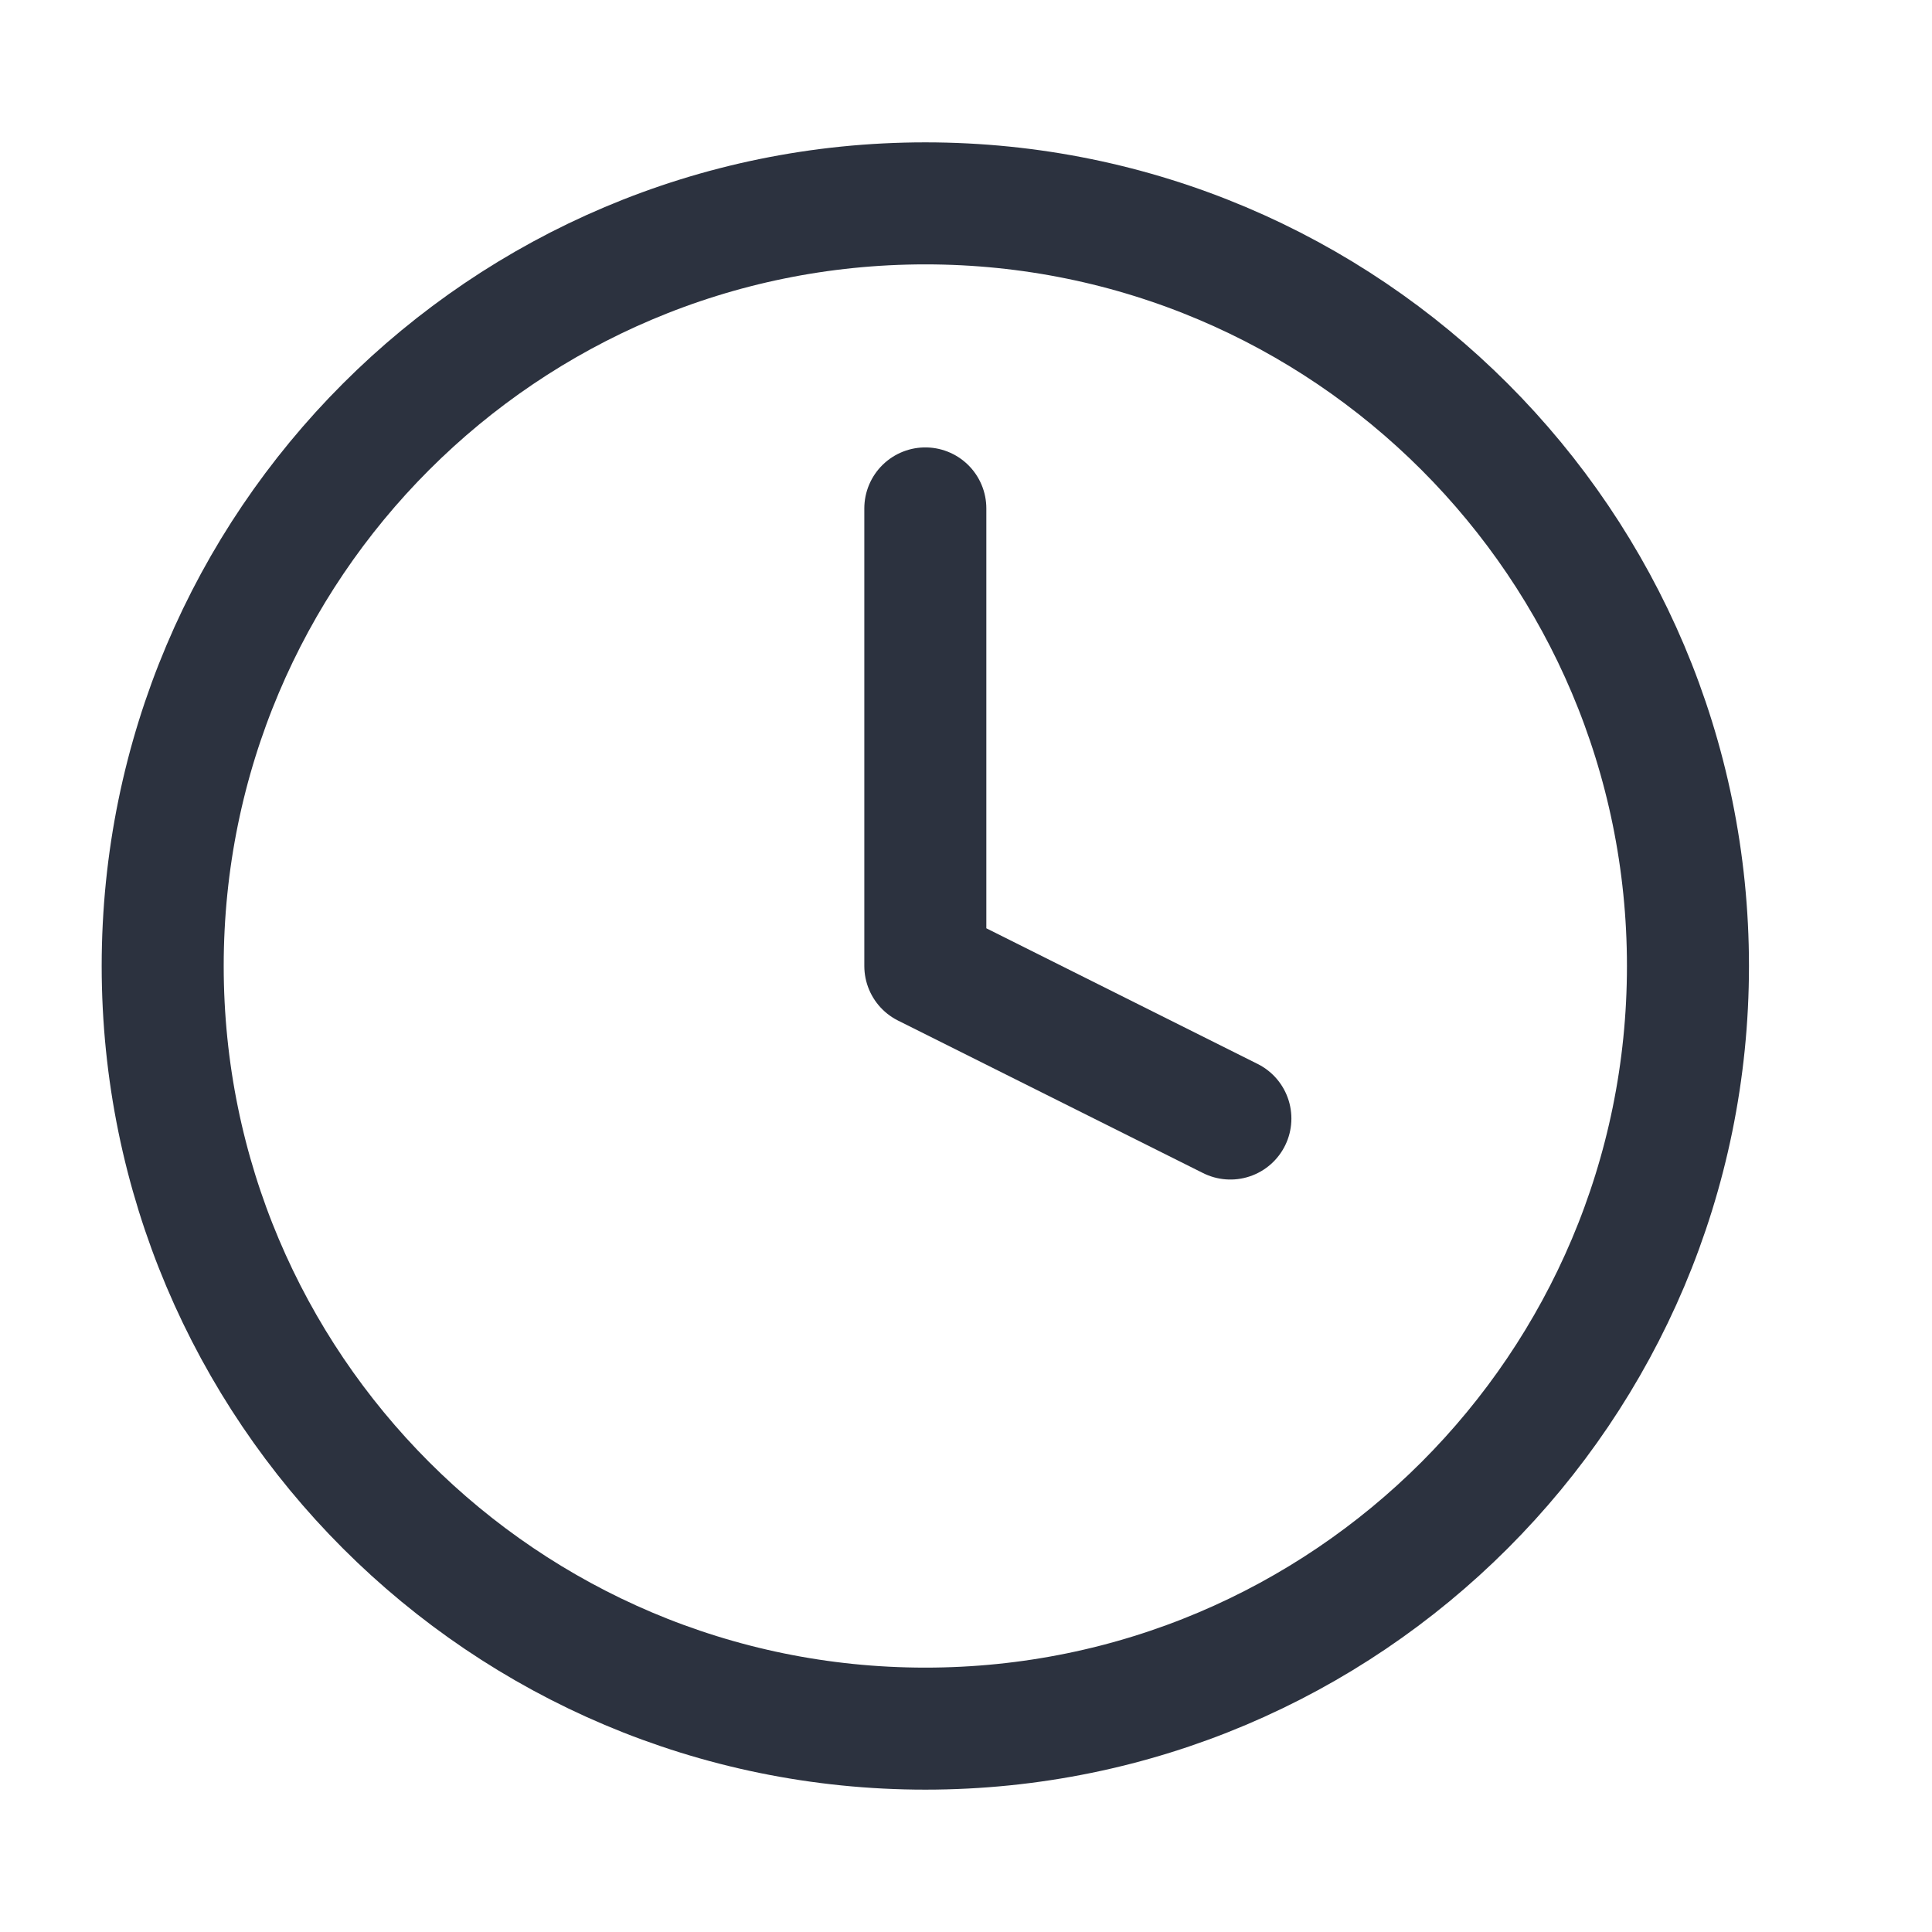 <svg width="19" height="19" viewBox="0 0 19 19" fill="none" xmlns="http://www.w3.org/2000/svg">
<path d="M9.1 17C13.242 17 16.6 13.642 16.6 9.5C16.6 5.358 13.242 2 9.1 2C4.957 2 1.6 5.358 1.6 9.5C1.6 13.642 4.957 17 9.1 17Z" stroke="#2C323F" stroke-width="1.2" stroke-linecap="round" stroke-linejoin="round"/>
<path d="M9.1 5V9.5L12.1 11" stroke="#2C323F" stroke-width="1.2" stroke-linecap="round" stroke-linejoin="round"/>
</svg>
